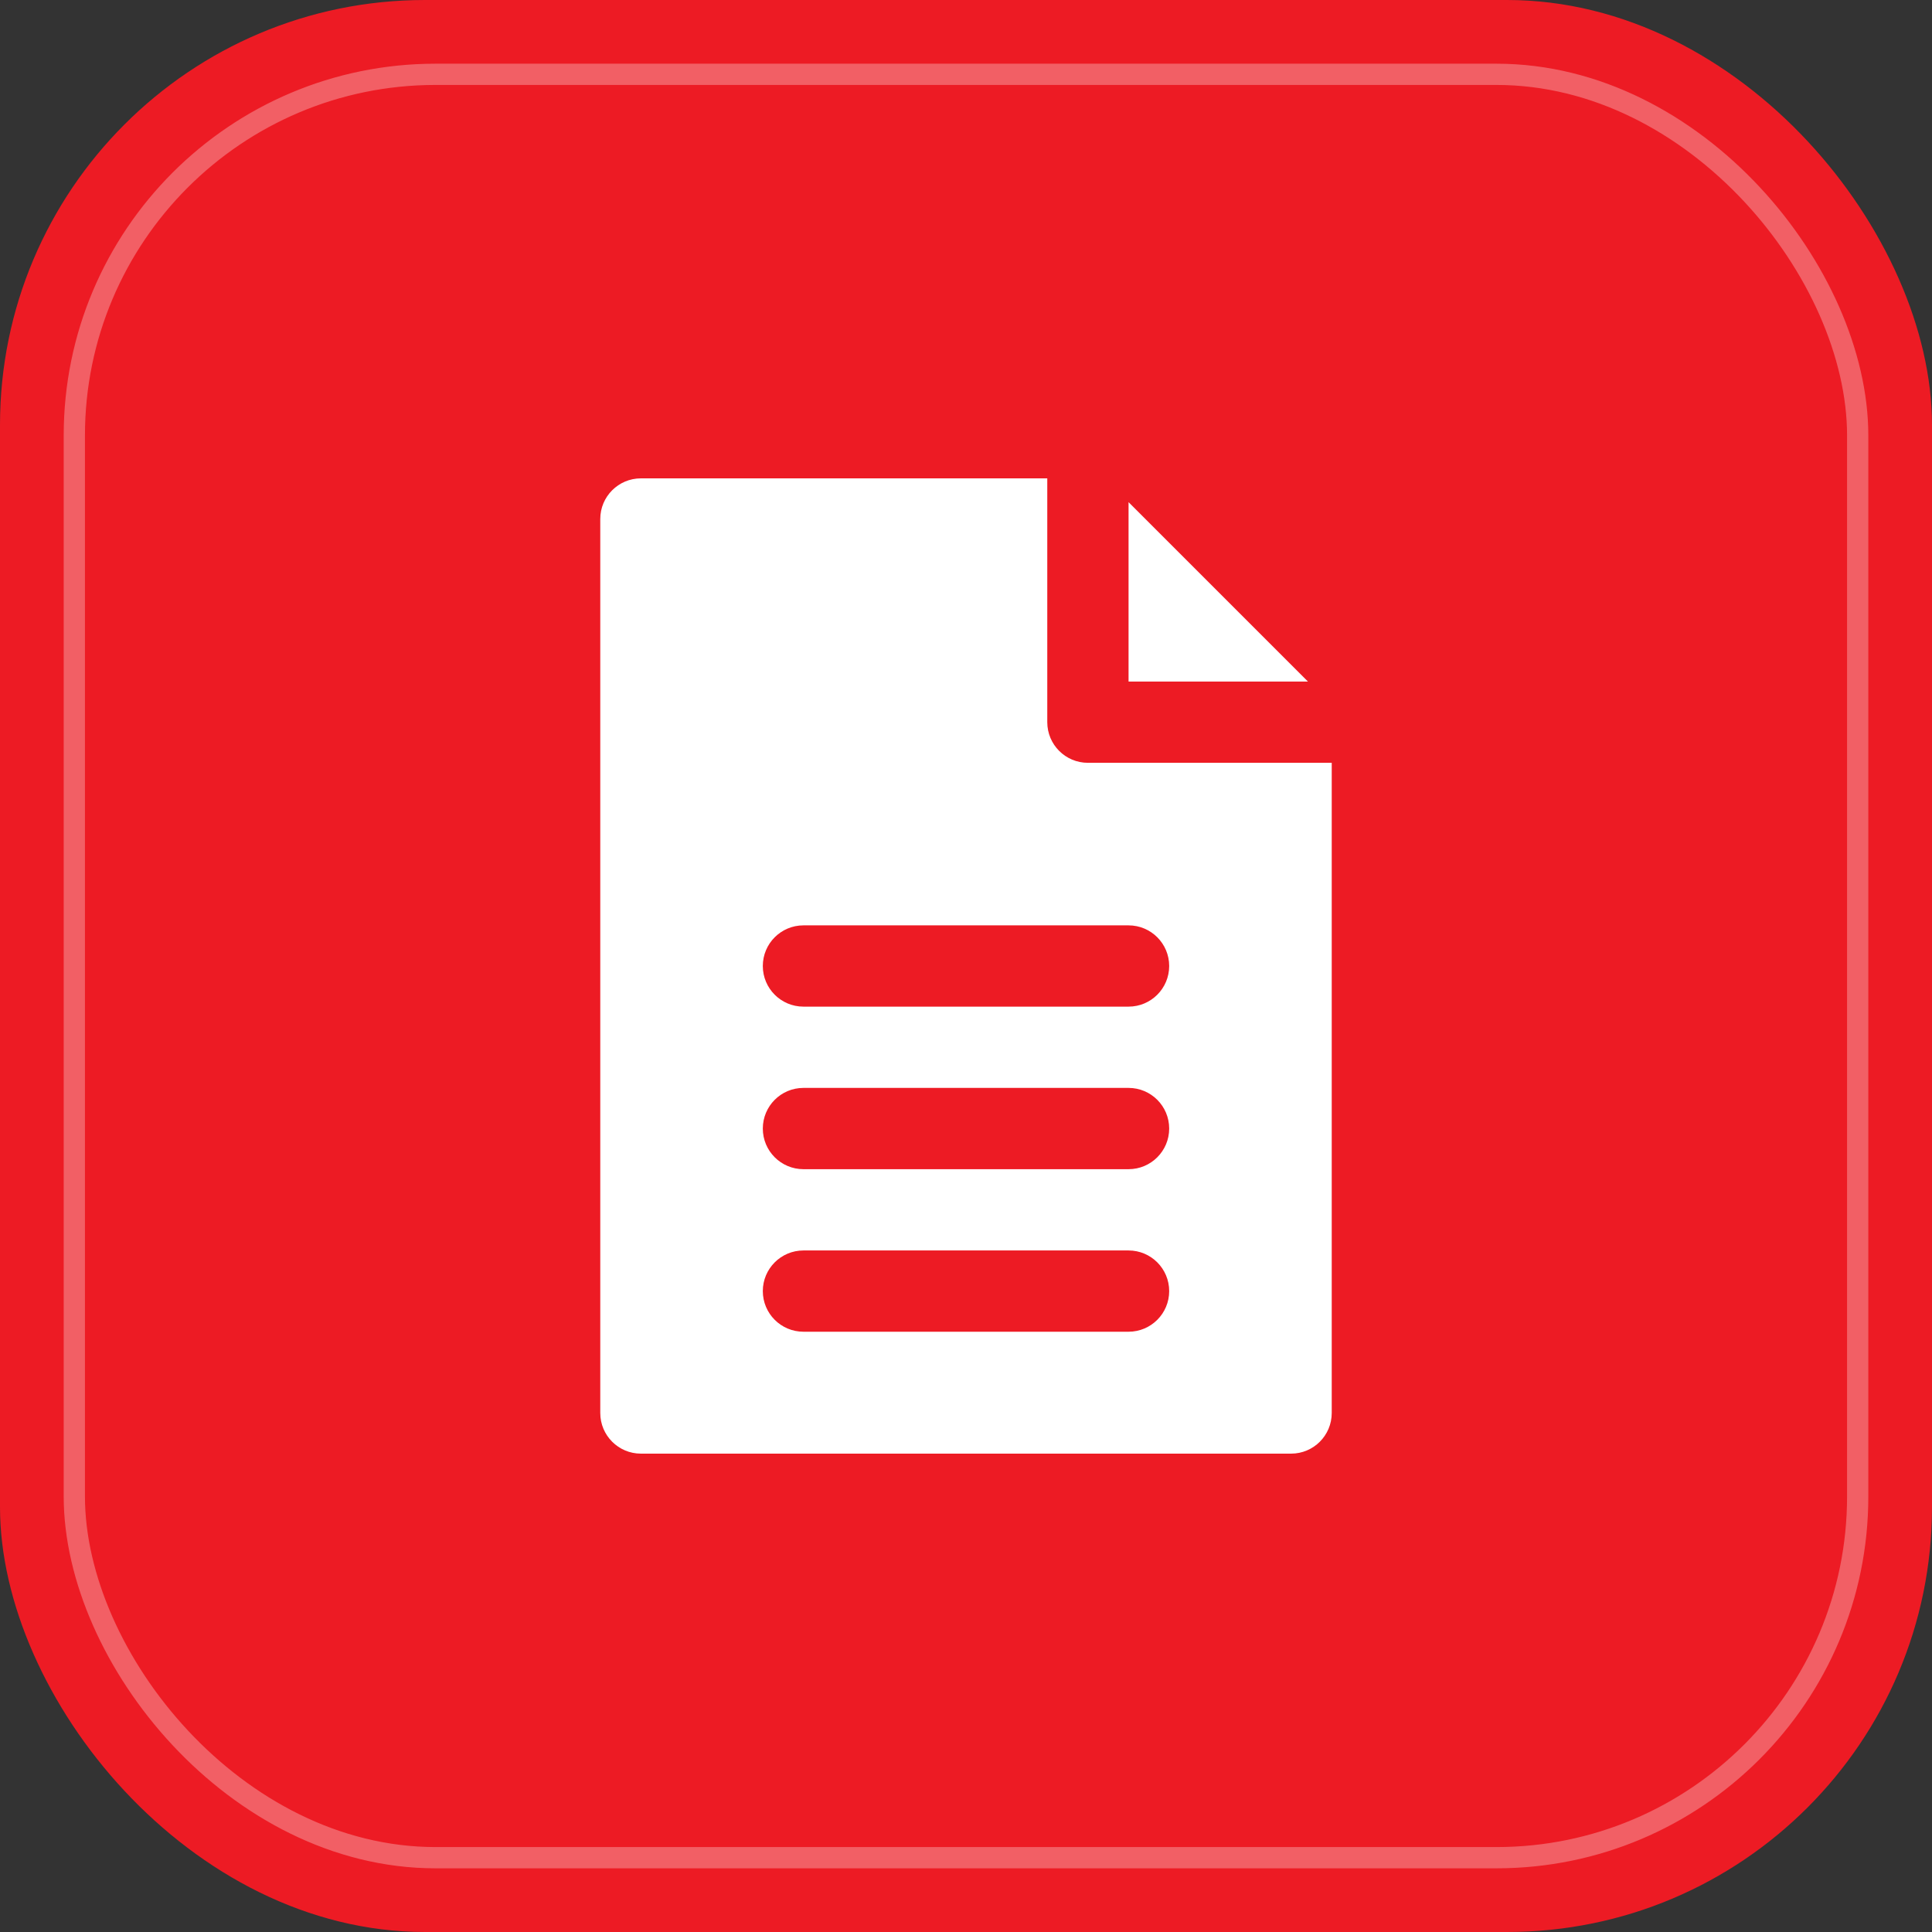 <svg width="130" height="130" viewBox="0 0 130 130" fill="none" xmlns="http://www.w3.org/2000/svg">
<rect x="0" y="0" width="130" height="130" fill="#333333" stroke="none"/>
<rect width="130" height="130" rx="28.595" fill="#ED1B24"/>
<rect opacity="0.3" x="5.001" y="5.001" width="119.999" height="119.999" rx="24.306" stroke="white" stroke-width="1.43"/>
<path d="M88.008 45.859L75.938 33.789V45.859H88.008Z" fill="white"/>
<path d="M70.469 48.594V32.188H43.125C41.615 32.188 40.391 33.412 40.391 34.922V95.078C40.391 96.588 41.615 97.812 43.125 97.812H86.875C88.385 97.812 89.609 96.588 89.609 95.078V51.328H73.203C71.693 51.328 70.469 50.104 70.469 48.594ZM75.938 89.609H54.062C52.552 89.609 51.328 88.385 51.328 86.875C51.328 85.365 52.552 84.141 54.062 84.141H75.938C77.448 84.141 78.672 85.365 78.672 86.875C78.672 88.385 77.448 89.609 75.938 89.609ZM75.938 78.672H54.062C52.552 78.672 51.328 77.448 51.328 75.938C51.328 74.427 52.552 73.203 54.062 73.203H75.938C77.448 73.203 78.672 74.427 78.672 75.938C78.672 77.448 77.448 78.672 75.938 78.672ZM78.672 65C78.672 66.51 77.448 67.734 75.938 67.734H54.062C52.552 67.734 51.328 66.51 51.328 65C51.328 63.49 52.552 62.266 54.062 62.266H75.938C77.448 62.266 78.672 63.49 78.672 65Z" fill="white"/>
</svg>
